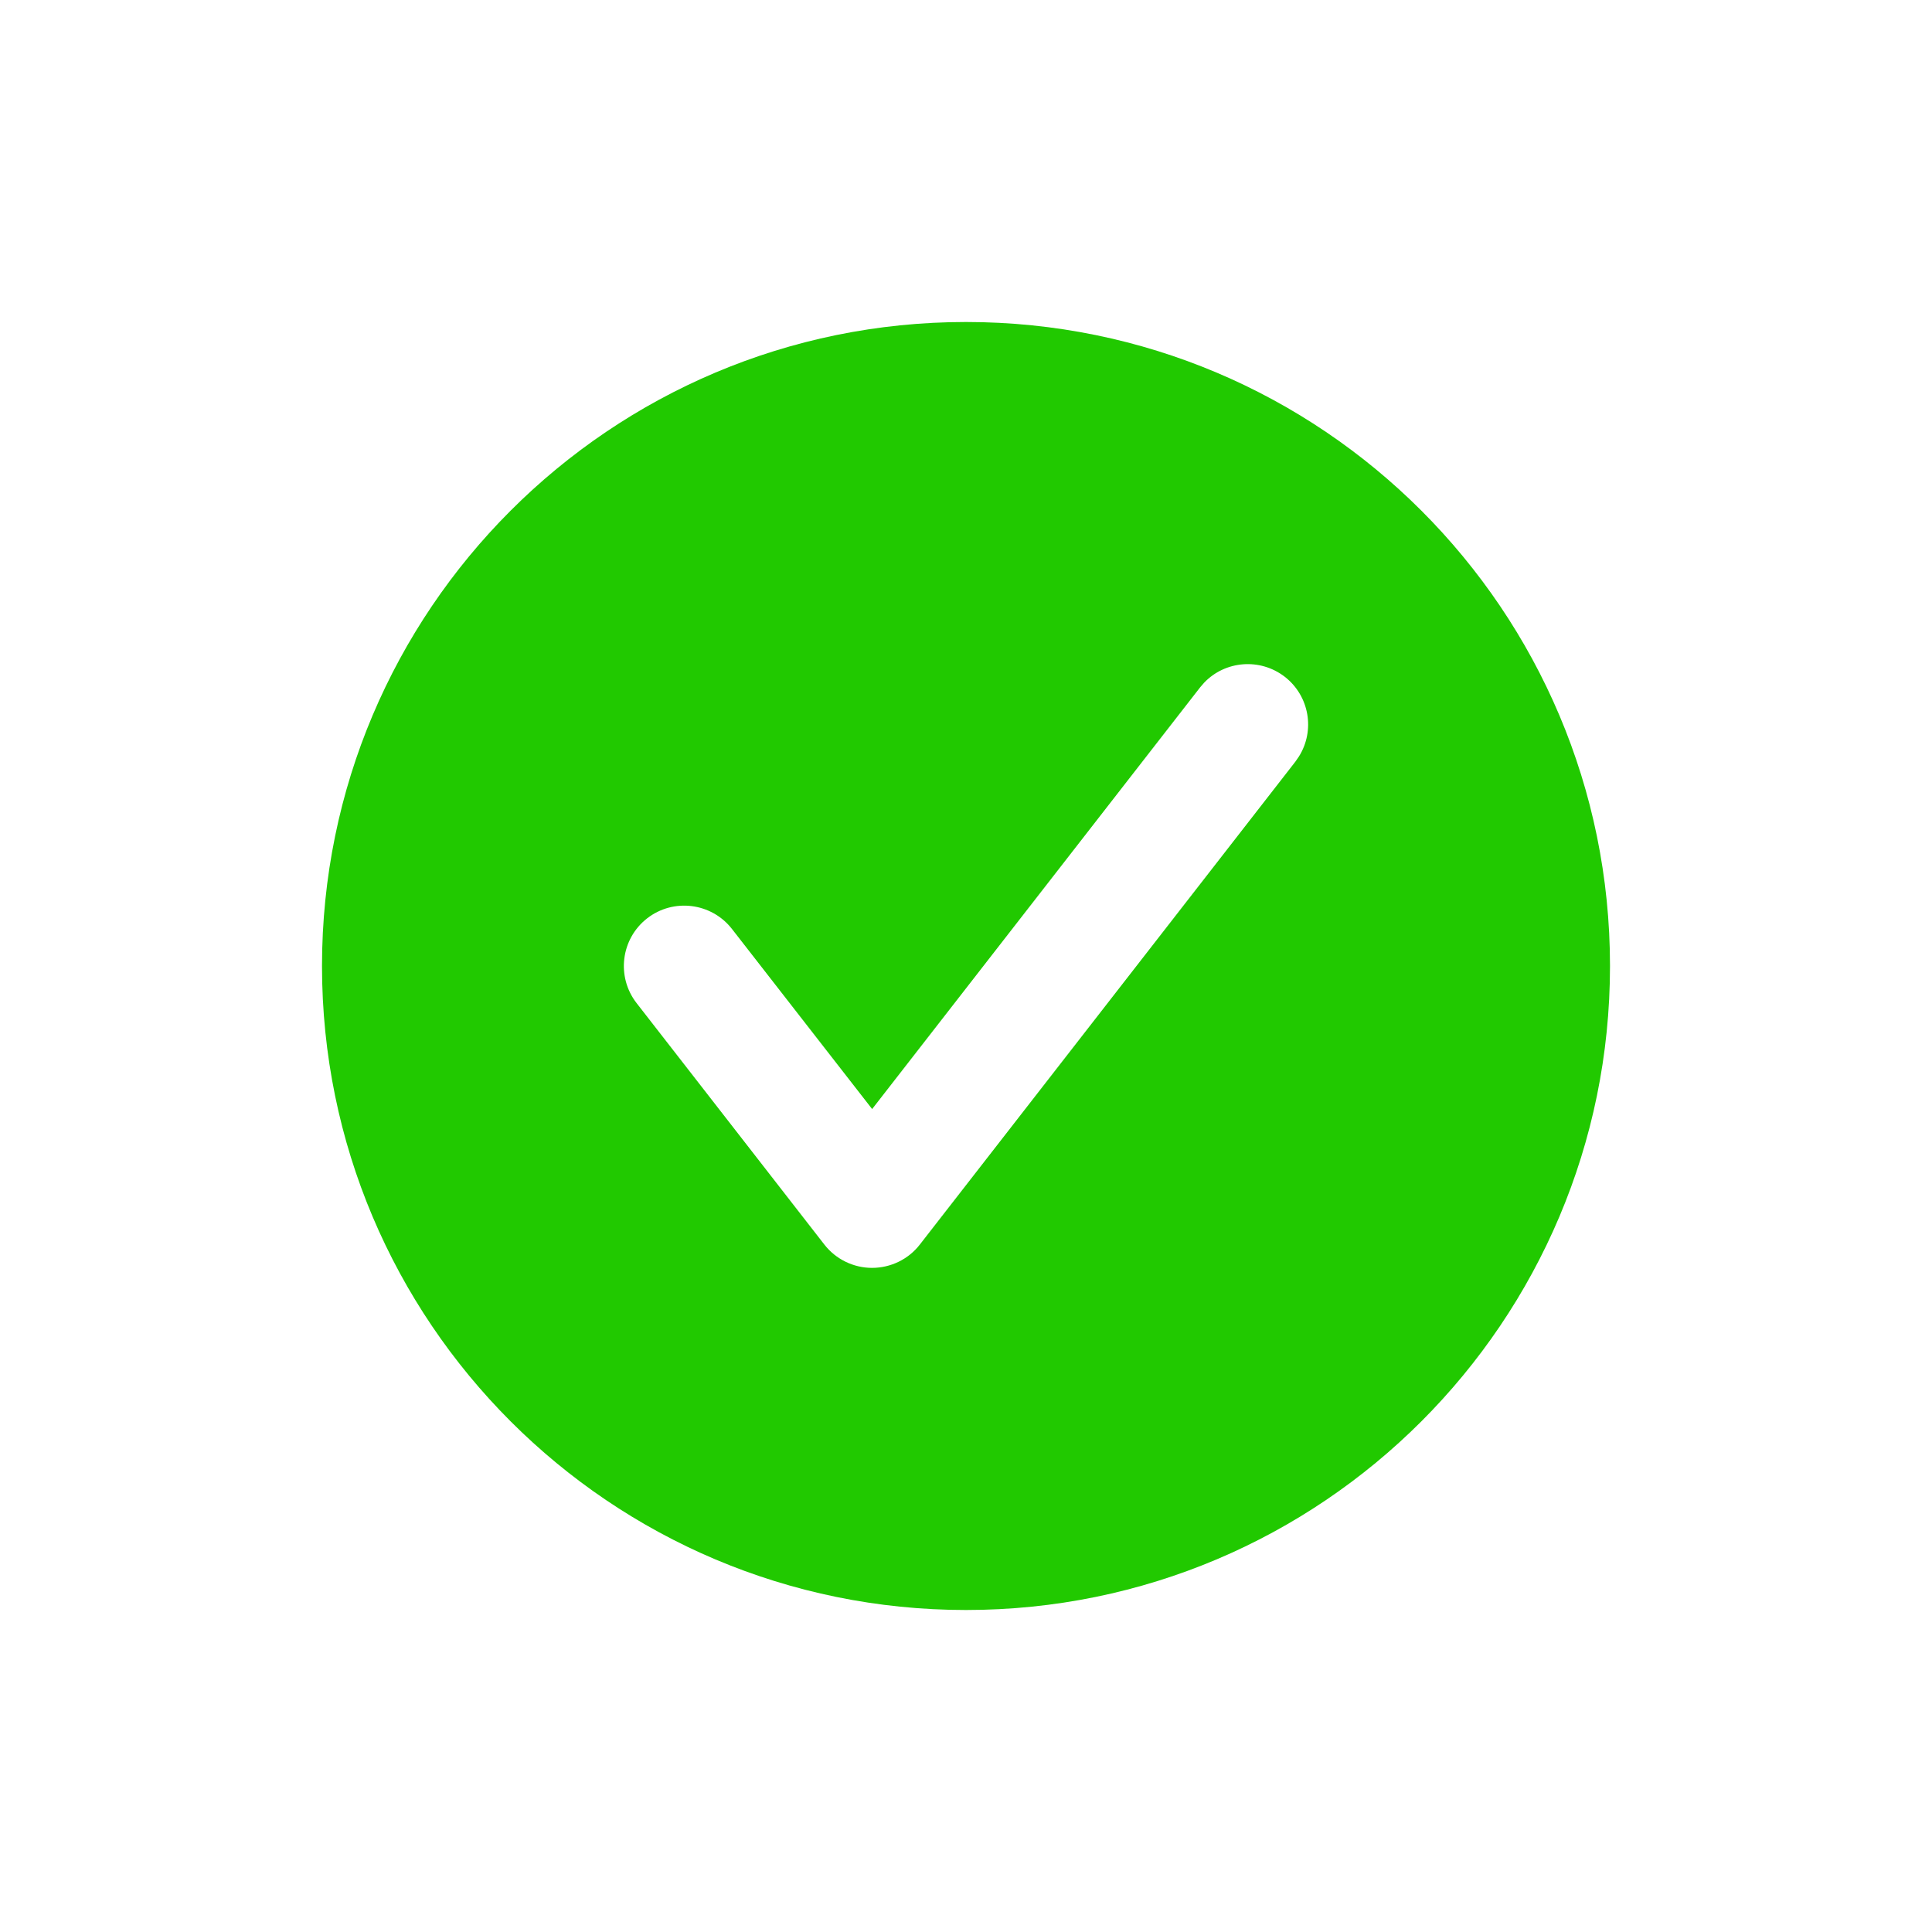 <svg width="24" height="24" viewBox="0 0 24 24" fill="none" xmlns="http://www.w3.org/2000/svg">
<path d="M12 4C16.418 4 20 7.582 20 12C20 16.418 16.418 20 12 20C7.582 20 4 16.418 4 12C4 7.582 7.582 4 12 4ZM15.961 8.408C15.654 8.17 15.22 8.206 14.958 8.481L14.908 8.539L10.834 13.777L9.092 11.539C8.837 11.213 8.366 11.154 8.039 11.408C7.712 11.663 7.654 12.134 7.908 12.461L10.241 15.461C10.383 15.643 10.602 15.75 10.833 15.75C11.064 15.75 11.284 15.644 11.426 15.461L16.092 9.461L16.136 9.397C16.338 9.075 16.267 8.647 15.961 8.408Z" fill="#21C900"/>
</svg>
